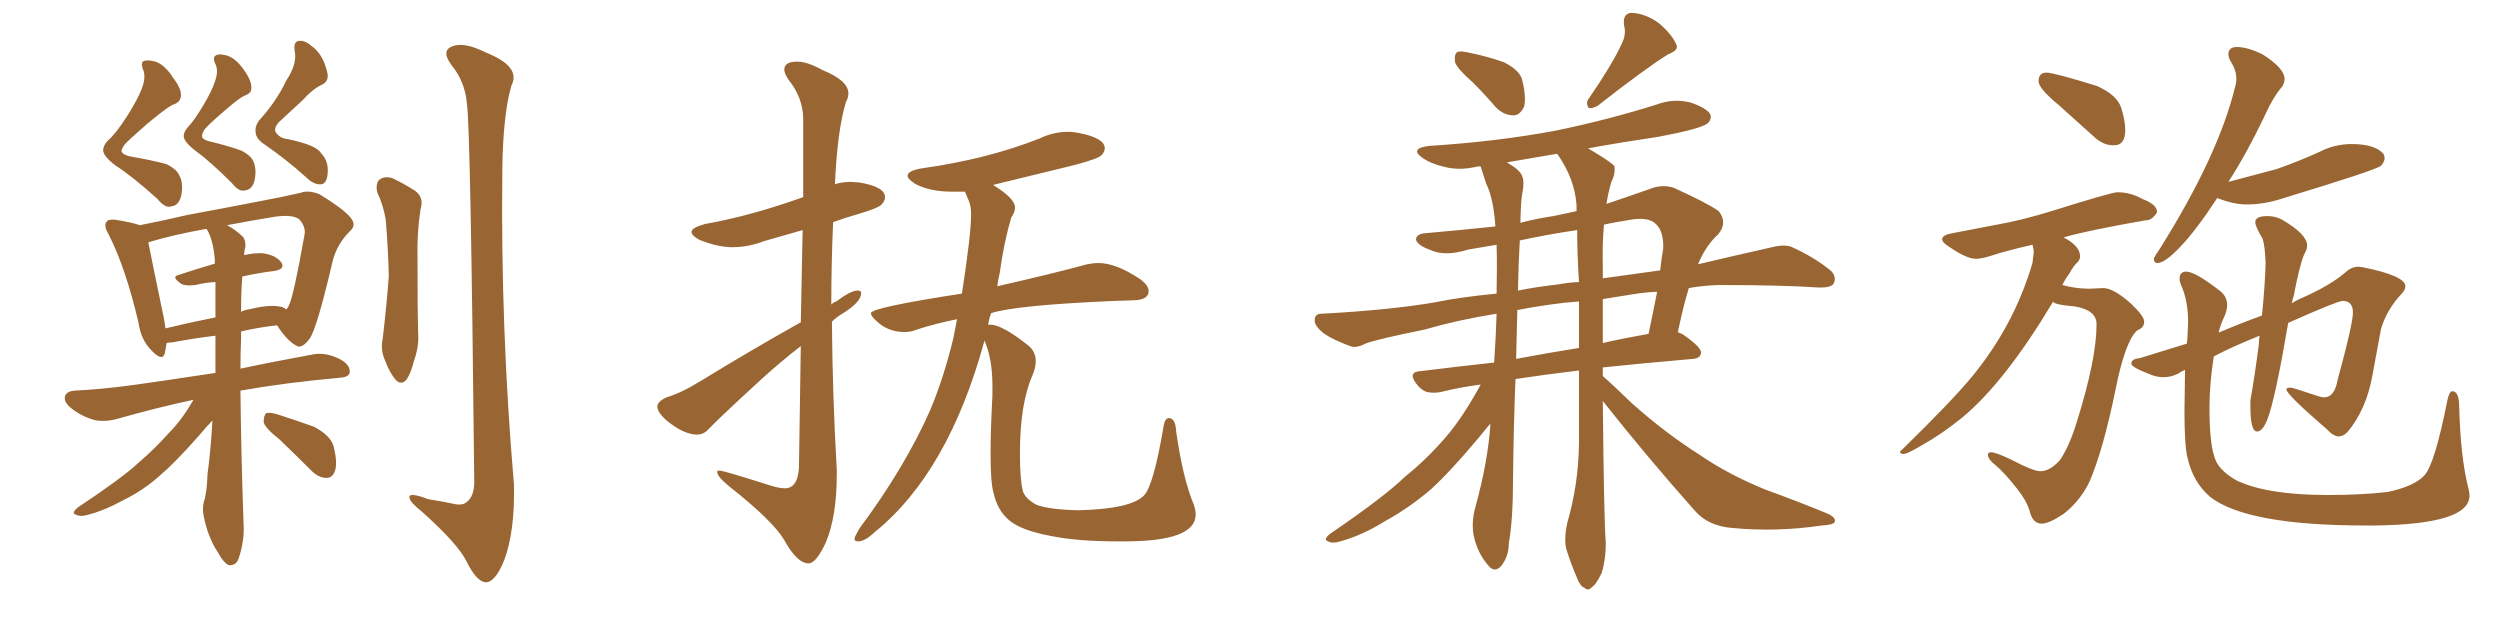 <svg xmlns="http://www.w3.org/2000/svg" xmlns:xlink="http://www.w3.org/1999/xlink" width="600" height="150"><path fill="#996633" padding="10" d="M33.98 21.39L33.98 21.39Q35.16 18.46 34.28 16.55L34.28 16.55Q33.84 15.23 34.28 14.79L34.28 14.79Q35.01 14.21 37.35 14.79L37.35 14.79Q39.70 15.67 41.60 18.75L41.60 18.75Q44.09 21.97 43.21 23.88L43.21 23.88Q42.77 24.76 41.31 25.20L41.31 25.20Q39.70 26.07 35.30 29.74L35.30 29.74Q30.76 33.69 29.88 34.72L29.88 34.72Q29.30 35.60 29.15 36.18L29.15 36.18Q29.30 37.06 31.05 37.50L31.05 37.50Q36.91 38.53 39.99 39.40L39.99 39.40Q42.33 40.58 42.92 41.89L42.92 41.89Q44.09 43.80 43.51 46.88L43.51 46.88Q42.92 49.37 41.16 49.51L41.16 49.51Q39.70 50.10 37.79 47.75L37.79 47.75Q31.79 42.33 27.69 39.70L27.69 39.70Q24.61 37.35 24.76 35.89L24.76 35.89Q24.90 34.72 25.93 33.69L25.93 33.69Q27.83 32.08 30.62 27.69L30.62 27.69Q33.11 23.73 33.98 21.39ZM51.56 19.63L51.56 19.63Q52.59 16.85 51.56 15.09L51.56 15.09Q51.12 13.92 51.56 13.48L51.56 13.48Q52.29 12.74 54.49 13.33L54.49 13.33Q56.69 14.06 58.59 16.85L58.59 16.85Q60.79 19.92 60.21 21.83L60.21 21.83Q59.91 22.56 58.59 23.00L58.59 23.00Q57.13 23.73 53.47 26.95L53.47 26.95Q49.51 30.32 48.93 31.35L48.93 31.35Q48.49 32.08 48.49 32.67L48.49 32.67Q48.49 33.40 49.95 33.84L49.95 33.84Q55.37 35.16 58.01 36.18L58.01 36.18Q60.21 37.35 60.79 38.67L60.79 38.67Q61.67 40.58 61.08 43.36L61.08 43.36Q60.50 45.56 58.74 45.70L58.74 45.70Q57.42 46.14 55.66 43.95L55.66 43.95Q50.39 38.67 46.73 36.04L46.73 36.04Q43.95 33.84 44.09 32.52L44.09 32.52Q44.24 31.35 45.26 30.32L45.26 30.32Q46.58 29.00 48.93 25.05L48.93 25.05Q50.98 21.53 51.56 19.63ZM68.70 19.34L68.70 19.34Q71.34 15.38 70.75 12.30L70.75 12.30Q70.31 9.96 71.78 9.81L71.78 9.81Q73.24 9.67 74.71 10.99L74.71 10.99Q77.49 12.89 78.52 17.29L78.52 17.29Q79.10 19.48 77.20 20.36L77.20 20.36Q75 21.39 72.66 24.02L72.66 24.02Q68.70 27.69 66.80 29.44L66.80 29.44Q65.63 30.91 66.21 31.79L66.21 31.79Q67.24 33.25 69.14 33.40L69.14 33.40Q76.03 34.86 77.05 36.77L77.05 36.77Q78.81 38.53 78.66 41.31L78.66 41.31Q78.52 44.09 77.05 44.24L77.05 44.24Q75.29 44.38 73.39 42.48L73.39 42.48Q68.85 38.38 63.57 34.72L63.57 34.72Q61.52 33.40 61.38 31.93L61.38 31.93Q61.08 30.47 62.11 29.00L62.11 29.00Q66.36 24.32 68.70 19.34ZM46.44 95.95L46.44 95.95Q38.09 97.71 28.27 100.49L28.27 100.49Q25.20 101.37 22.56 100.78L22.56 100.78Q19.48 99.90 17.14 98.00L17.14 98.00Q15.09 96.39 15.67 94.92L15.67 94.92Q16.11 93.90 17.87 93.75L17.87 93.75Q24.17 93.46 31.79 92.43L31.79 92.43Q36.18 91.85 51.71 89.50L51.71 89.50Q51.71 84.67 51.71 80.57L51.71 80.57Q46.73 81.15 41.31 82.18L41.31 82.18Q40.58 82.18 39.99 82.32L39.99 82.32Q39.70 83.79 39.55 84.81L39.55 84.81Q38.96 86.87 36.33 84.08L36.33 84.08Q33.84 81.59 33.25 77.49L33.25 77.49Q30.18 64.31 26.07 56.25L26.07 56.25Q24.76 54.05 25.63 53.17L25.63 53.17Q25.93 52.59 27.69 52.73L27.69 52.73Q32.08 53.47 33.54 54.05L33.54 54.05Q38.82 53.03 45.12 51.56L45.12 51.56Q54.64 49.80 62.11 48.34L62.11 48.34Q67.68 47.31 72.07 46.29L72.07 46.29Q73.97 45.56 76.61 46.58L76.61 46.58Q82.18 49.95 84.08 52.15L84.08 52.15Q85.69 54.05 83.94 55.52L83.94 55.52Q80.86 58.59 79.83 62.70L79.83 62.70L79.83 62.70Q76.17 78.37 74.41 81.15L74.41 81.15Q72.36 83.94 71.04 82.91L71.04 82.91Q68.85 81.74 66.50 78.08L66.50 78.08Q62.26 78.52 57.86 79.54L57.86 79.54Q57.86 80.27 57.86 81.15L57.86 81.15Q57.71 84.81 57.71 88.48L57.71 88.48Q65.19 86.87 74.85 85.11L74.85 85.11Q78.08 84.38 81.74 86.28L81.74 86.28Q84.08 87.60 83.94 89.36L83.94 89.36Q83.79 90.53 81.45 90.67L81.45 90.67Q68.41 91.85 57.71 93.75L57.71 93.75Q57.86 108.69 58.45 125.54L58.45 125.54Q58.74 129.64 57.28 134.03L57.28 134.03Q56.69 135.79 54.93 135.64L54.93 135.64Q53.76 135.21 52.29 132.57L52.29 132.57Q49.95 129.05 48.93 124.07L48.93 124.07Q48.49 122.17 48.93 120.41L48.93 120.41Q49.66 118.36 49.80 113.82L49.80 113.82Q50.54 108.54 50.98 100.93L50.98 100.93Q49.80 102.10 47.46 104.88L47.46 104.88Q41.89 111.18 38.23 114.26L38.23 114.26Q34.28 117.77 29.44 120.12L29.44 120.12Q24.90 122.61 20.80 123.63L20.80 123.63Q19.19 124.07 18.16 123.49L18.16 123.49Q16.99 123.19 18.75 121.73L18.75 121.73Q29.15 114.84 33.11 111.18L33.11 111.18Q37.06 107.81 40.72 103.71L40.72 103.71Q43.65 100.78 46.44 95.95ZM66.94 73.54L66.94 73.54Q68.12 73.68 68.70 74.27L68.70 74.27Q69.14 73.83 69.29 73.39L69.29 73.39Q70.46 71.19 73.10 56.25L73.10 56.25Q73.39 54.49 71.92 52.73L71.92 52.73Q70.46 51.42 66.06 52.00L66.06 52.00Q59.77 53.03 54.49 54.05L54.49 54.05Q56.25 54.93 58.15 56.69L58.15 56.69Q59.03 57.57 58.89 59.33L58.89 59.33Q58.59 60.21 58.59 61.23L58.59 61.23Q61.23 60.64 63.13 60.79L63.13 60.79Q66.21 61.23 67.53 62.99L67.53 62.99Q68.55 64.60 65.77 65.04L65.77 65.04Q62.11 65.48 58.15 66.36L58.15 66.36Q57.86 69.87 57.86 74.85L57.86 74.85Q58.59 74.41 59.62 74.27L59.62 74.27Q64.31 73.10 66.94 73.54ZM39.70 78.81L39.70 78.81Q45.12 77.49 51.71 76.17L51.71 76.17Q51.71 71.34 51.71 67.68L51.71 67.68Q49.22 67.82 46.88 68.41L46.88 68.41Q44.53 68.70 43.51 68.12L43.51 68.12Q40.87 66.36 43.07 65.92L43.07 65.92Q47.02 64.60 51.56 63.28L51.56 63.28Q51.56 62.70 51.56 62.26L51.56 62.26Q51.12 57.42 49.66 55.08L49.66 55.08Q49.51 54.93 49.51 54.93L49.51 54.93Q41.31 56.40 35.60 58.15L35.60 58.15Q36.47 62.70 39.26 76.03L39.26 76.03Q39.55 77.49 39.70 78.81ZM67.09 105.47L67.09 105.47Q63.72 102.83 63.28 101.37L63.28 101.37Q63.28 99.76 63.87 99.17L63.87 99.17Q64.75 98.88 66.65 99.46L66.65 99.46Q71.19 100.93 75.29 102.39L75.29 102.39Q79.54 104.59 80.13 107.37L80.13 107.37Q81.01 111.04 80.42 112.94L80.42 112.94Q79.83 114.70 78.37 114.70L78.37 114.70Q76.46 114.70 74.71 112.94L74.71 112.94Q70.75 108.98 67.09 105.47ZM90.53 46.14L90.53 46.14Q90.09 43.95 91.11 43.07L91.11 43.07Q92.43 42.19 94.19 42.77L94.19 42.77Q96.68 43.95 99.02 45.41L99.02 45.41Q101.95 47.02 100.93 50.24L100.93 50.24Q100.05 55.96 100.20 61.67L100.20 61.67Q100.20 75.29 100.34 79.83L100.34 79.83Q100.63 83.06 99.32 86.72L99.32 86.72Q98.58 89.65 97.56 91.11L97.56 91.11Q96.24 92.58 94.92 91.11L94.92 91.11Q93.46 89.36 92.43 86.57L92.43 86.57Q91.26 83.94 91.85 81.30L91.85 81.30Q92.87 72.51 93.31 66.21L93.31 66.21Q93.16 59.91 92.58 52.73L92.58 52.73Q91.99 49.22 90.53 46.14ZM112.06 24.90L112.06 24.90L112.06 24.90Q111.62 19.63 108.40 15.67L108.40 15.67Q105.76 12.16 108.54 11.13L108.54 11.13Q111.33 9.96 116.60 12.60L116.60 12.60Q125.10 15.97 122.75 20.51L122.75 20.51Q120.70 27.54 120.56 40.87L120.56 40.87Q120.12 78.66 123.34 116.16L123.34 116.16Q123.63 127.44 121.00 134.47L121.00 134.47Q118.80 139.89 116.46 139.75L116.46 139.75Q114.26 139.45 111.91 134.62L111.91 134.62Q109.86 130.52 101.37 122.90L101.37 122.90Q98.44 120.56 98.29 119.53L98.29 119.53Q97.85 117.92 102.83 119.82L102.83 119.82Q105.76 120.26 108.54 120.85L108.54 120.85Q110.89 121.44 111.91 120.56L111.91 120.56Q113.82 119.24 113.82 115.58L113.82 115.58Q112.94 30.32 112.06 24.90ZM194.09 135.21L194.09 135.21Q191.31 135.21 188.23 129.64L188.23 129.64Q185.45 124.95 175.20 116.89L175.20 116.89Q172.12 114.40 172.12 113.23L172.12 113.23Q172.12 112.94 172.71 112.94L172.71 112.94Q173.58 112.94 184.72 116.46L184.72 116.46Q186.91 117.19 188.38 117.19L188.38 117.19Q191.46 117.19 191.75 112.21L191.75 112.21L192.19 83.06Q187.65 86.57 183.11 90.67L183.11 90.67Q172.71 100.20 170.07 102.98L170.07 102.98Q168.90 104.30 167.29 104.30L167.29 104.30Q164.06 104.30 159.81 100.78L159.81 100.78Q157.76 98.88 157.76 97.56L157.76 97.56Q157.76 96.39 159.96 95.36L159.96 95.36Q163.48 94.34 168.46 91.26L168.46 91.26Q179.44 84.52 192.19 77.34L192.19 77.34L192.63 55.22L183.40 57.86Q179.59 59.33 175.78 59.33L175.78 59.33Q172.27 59.33 167.87 57.57L167.87 57.57Q165.97 56.54 165.97 55.66L165.97 55.66Q165.97 54.64 169.19 53.76L169.19 53.76Q180.03 51.86 192.77 47.31L192.77 47.31L192.77 28.27Q192.63 23.44 189.40 19.34L189.40 19.34Q188.23 17.72 188.23 16.70L188.23 16.70Q188.23 14.79 191.31 14.79L191.31 14.79Q193.80 14.79 197.46 16.85L197.46 16.85Q203.61 19.34 203.61 22.41L203.61 22.41Q203.61 23.44 203.03 24.46L203.03 24.46Q200.98 31.20 200.39 44.09L200.39 44.09Q200.24 44.09 200.24 44.24L200.24 44.24Q202.15 43.65 204.20 43.65L204.20 43.65L206.25 43.80Q212.40 44.82 212.40 47.31L212.40 47.31Q212.40 48.19 211.60 49.07Q210.79 49.95 205.81 51.42L205.81 51.42Q202.73 52.29 199.95 53.32L199.95 53.32Q199.51 63.28 199.51 73.10L199.51 73.10Q200.10 72.51 200.68 72.36L200.68 72.36Q204.20 69.73 205.81 69.73L205.81 69.73Q206.69 69.73 206.69 70.31L206.69 70.31Q206.69 72.51 202.15 75.29L202.15 75.29Q200.68 76.17 199.66 77.20L199.66 77.20Q199.80 95.07 200.83 112.79L200.83 112.79L200.83 113.82Q200.83 123.93 198.19 130.22L198.19 130.22Q195.85 135.21 194.09 135.21ZM269.97 129.93L269.97 129.93L268.07 129.93Q258.54 129.93 252.10 128.61L252.10 128.61Q245.07 127.29 242.21 124.88Q239.36 122.46 238.48 118.36L238.48 118.36Q237.74 116.16 237.74 108.84L237.74 108.84Q237.74 103.27 238.18 94.92L238.18 94.92L238.18 92.43Q238.18 86.13 236.28 81.74L236.28 81.74Q227.64 113.38 209.91 127.73L209.91 127.73Q207.57 129.93 205.96 129.93L205.96 129.93Q205.08 129.93 205.08 129.35L205.08 129.35Q205.08 129.05 205.37 128.47Q205.66 127.88 206.25 126.86L206.25 126.86Q217.24 112.06 223.24 98.44L223.24 98.44Q226.46 90.82 228.81 81.15L228.81 81.15L229.69 76.61Q224.56 77.64 220.02 79.10L220.02 79.10Q218.70 79.69 217.09 79.69L217.09 79.69Q212.99 79.69 210.21 76.90L210.21 76.90Q209.03 75.88 209.03 75.15L209.03 75.15Q209.03 73.83 230.86 70.46L230.86 70.46Q233.06 56.25 233.06 51.42L233.06 51.42Q233.06 49.51 232.54 48.27Q232.03 47.02 231.59 46.00L231.59 46.00L228.52 46.00Q223.10 46.00 219.58 44.09L219.58 44.09Q217.82 42.92 217.82 42.19L217.82 42.19Q217.82 41.02 221.04 40.43L221.04 40.43Q236.87 38.23 249.46 33.25L249.46 33.25Q252.83 31.64 256.20 31.64L256.20 31.64Q257.67 31.64 258.98 31.93L258.98 31.93Q265.14 33.11 265.14 35.60L265.14 35.60Q265.14 36.47 264.33 37.28Q263.53 38.09 258.11 39.55L258.11 39.55L238.33 44.38Q243.60 47.61 243.60 49.80L243.60 49.80Q243.60 50.98 242.72 52.15L242.72 52.15Q240.97 58.01 239.94 65.48L239.94 65.48Q239.50 67.24 239.36 68.70L239.36 68.70Q252.83 65.63 260.89 63.43L260.89 63.43Q262.35 63.13 263.67 63.13L263.67 63.13Q267.92 63.13 273.78 67.09L273.78 67.09Q275.68 68.55 275.68 69.87L275.68 69.87Q275.68 71.92 272.17 72.07L272.17 72.07L267.48 72.22Q243.75 73.24 237.89 75.15L237.89 75.15Q237.30 76.61 237.16 78.08L237.16 78.08Q237.16 77.93 237.74 77.93L237.74 77.93Q240.53 77.93 246.97 83.06L246.97 83.06Q248.58 84.52 248.58 86.72L248.58 86.72Q248.58 88.18 247.85 89.94L247.85 89.94Q244.78 96.83 244.78 108.84L244.78 108.84Q244.78 115.14 245.51 117.92L245.51 117.92Q246.09 119.68 248.73 121.14L248.73 121.14Q251.81 122.31 258.84 122.46L258.84 122.46Q271.58 122.17 274.66 118.80L274.66 118.80Q276.86 116.31 279.20 102.69L279.20 102.69Q279.49 100.34 280.52 100.34L280.52 100.34Q282.13 100.34 282.28 103.56L282.28 103.56Q283.89 114.84 286.52 121.14L286.52 121.14Q286.96 122.46 286.96 123.49L286.96 123.49Q286.96 129.93 269.97 129.93ZM353.47 19.78L353.47 19.78Q349.66 16.41 349.22 14.94L349.22 14.94Q348.93 13.04 349.80 12.45L349.80 12.45Q350.68 12.16 353.03 12.74L353.03 12.74Q357.28 13.62 360.94 14.94L360.94 14.94Q364.75 16.85 365.33 19.19L365.33 19.19Q366.36 23.44 365.77 25.63L365.77 25.63Q364.75 27.69 363.28 27.69L363.28 27.69Q360.94 27.69 359.03 25.78L359.03 25.78Q356.25 22.56 353.47 19.78ZM389.06 10.84L389.06 10.84Q390.38 8.35 389.79 6.15L389.79 6.15Q389.36 3.22 391.55 3.08L391.55 3.08Q394.92 3.22 398.14 5.57L398.14 5.57Q401.22 8.20 402.25 10.55L402.25 10.55Q403.13 12.01 400.34 13.04L400.34 13.04Q394.92 16.41 383.50 25.34L383.50 25.34Q382.32 26.07 381.30 25.93L381.30 25.93Q380.57 24.90 381.15 23.88L381.15 23.88Q386.72 15.82 389.06 10.84ZM355.37 92.29L355.37 92.29Q349.95 93.02 346.00 94.04L346.00 94.04Q344.09 94.48 342.33 94.04L342.33 94.04Q340.87 93.46 339.84 91.99L339.84 91.99Q337.79 89.21 341.02 89.06L341.02 89.06Q349.22 88.04 358.59 87.01L358.59 87.01Q359.03 80.71 359.18 75.29L359.18 75.29Q349.95 76.76 341.89 79.10L341.89 79.10Q330.32 81.45 327.69 82.47L327.69 82.47Q325.49 83.64 324.02 83.06L324.02 83.06Q320.07 81.59 317.87 80.13L317.87 80.13Q315.38 78.22 315.53 76.76L315.53 76.76Q315.53 75.29 317.29 75.29L317.29 75.29Q333.69 74.41 344.68 72.51L344.68 72.51Q350.24 71.34 359.18 70.46L359.18 70.46Q359.33 63.72 359.18 58.74L359.18 58.74Q355.52 59.33 352.29 59.91L352.29 59.91Q346.73 61.67 343.07 59.91L343.07 59.91Q340.28 58.89 339.84 57.57L339.84 57.57Q339.84 56.10 342.19 55.96L342.19 55.96Q350.54 55.22 358.89 54.35L358.89 54.35Q358.45 47.61 356.69 44.09L356.69 44.09Q355.96 41.89 355.37 39.99L355.37 39.99Q354.64 39.84 354.49 39.99L354.49 39.99Q350.10 41.02 346.44 39.99L346.44 39.99Q343.36 39.26 341.46 37.94L341.46 37.94Q338.09 35.60 343.07 35.01L343.07 35.01Q359.33 33.98 373.39 31.35L373.39 31.35Q386.13 28.71 397.71 25.05L397.71 25.05Q401.66 23.58 405.76 24.61L405.76 24.61Q409.57 25.93 410.45 27.39L410.45 27.39Q410.89 28.56 409.86 29.59L409.86 29.59Q408.25 30.91 398.14 32.81L398.14 32.81Q389.21 34.13 381.15 35.60L381.15 35.60Q386.57 38.82 387.45 39.84L387.45 39.84Q387.74 41.75 386.72 43.65L386.72 43.65Q385.99 46.14 385.55 48.93L385.55 48.93Q390.38 47.31 395.80 45.41L395.80 45.41Q399.02 44.09 401.81 45.12L401.81 45.12Q409.86 48.78 412.50 50.68L412.50 50.68Q414.70 53.47 412.35 56.25L412.35 56.25Q409.42 58.89 407.52 63.43L407.52 63.43Q416.16 61.38 424.66 59.47L424.66 59.47Q427.88 58.59 429.79 59.18L429.79 59.18Q435.35 61.67 439.31 64.89L439.31 64.89Q440.92 66.36 440.04 68.12L440.04 68.12Q439.31 69.14 436.23 68.99L436.23 68.99Q427.88 68.41 412.35 68.41L412.35 68.41Q408.54 68.55 405.32 69.14L405.32 69.14Q404.00 73.39 402.69 79.69L402.69 79.69Q403.13 79.98 403.71 80.13L403.71 80.13Q408.40 83.35 408.25 84.67L408.25 84.67Q408.11 85.99 406.35 86.13L406.35 86.13Q394.48 87.16 384.67 88.18L384.67 88.18Q384.67 89.21 384.67 90.23L384.67 90.23Q387.16 92.43 391.70 96.83L391.70 96.83Q399.76 104.00 408.11 109.28L408.11 109.28Q414.70 113.82 423.63 117.48L423.63 117.48Q431.69 120.41 438.43 123.19L438.43 123.19Q440.77 124.22 440.33 125.24L440.33 125.24Q440.04 125.98 437.26 126.12L437.26 126.12Q426.27 127.73 415.72 126.71L415.72 126.71Q410.01 126.27 406.79 122.61L406.79 122.61Q395.21 109.57 384.67 96.24L384.67 96.24Q384.96 125.83 385.40 130.37L385.40 130.37Q385.40 134.33 384.38 137.55L384.38 137.55Q383.06 140.33 382.03 140.92L382.03 140.92Q381.15 141.94 380.27 141.06L380.27 141.06Q379.25 140.77 378.37 138.43L378.37 138.43Q377.05 135.35 376.17 132.57L376.17 132.57Q375.15 129.93 376.17 125.39L376.17 125.39Q378.81 116.31 378.96 106.49L378.96 106.49Q378.96 97.41 378.96 88.92L378.96 88.92Q370.46 89.94 363.72 90.97L363.72 90.97Q363.28 101.37 363.13 114.55L363.13 114.55Q363.13 124.95 362.11 130.37L362.11 130.37Q362.11 133.59 360.21 135.94L360.21 135.94Q358.59 137.55 357.13 135.64L357.13 135.64Q354.93 133.15 353.91 129.49L353.91 129.49Q352.88 125.83 354.20 121.29L354.20 121.29Q357.13 110.60 357.71 101.66L357.71 101.66Q356.54 102.98 354.79 105.18L354.79 105.18Q347.90 113.38 343.36 117.48L343.36 117.48Q338.23 121.88 332.37 125.10L332.37 125.10Q326.95 128.47 321.68 129.93L321.68 129.93Q319.78 130.52 318.75 129.93L318.75 129.93Q317.43 129.49 319.34 128.03L319.34 128.03Q332.23 119.24 337.21 114.40L337.21 114.40Q342.33 110.30 346.88 105.03L346.88 105.03Q350.98 100.34 355.37 92.29ZM378.37 49.22L378.37 49.22Q377.93 42.92 373.83 37.06L373.83 37.06Q373.68 36.91 373.68 36.91L373.68 36.91Q367.53 37.94 361.67 38.96L361.67 38.96Q361.96 39.11 362.11 39.26L362.11 39.26Q364.89 40.87 365.33 42.33L365.33 42.33Q365.92 43.51 365.33 46.58L365.33 46.58Q365.04 47.61 364.89 53.47L364.89 53.47Q368.85 52.44 372.80 51.86L372.80 51.86Q375.59 51.27 378.37 50.68L378.37 50.68Q378.37 49.80 378.37 49.22ZM378.96 83.50L378.96 83.50Q378.96 77.78 378.96 72.36L378.96 72.36Q376.90 72.51 375.44 72.66L375.44 72.66Q369.43 73.39 364.16 74.41L364.16 74.41Q364.01 79.83 363.87 86.13L363.87 86.13Q370.90 84.81 378.96 83.50ZM384.67 71.78L384.67 71.78Q384.67 77.34 384.67 82.32L384.67 82.32Q389.79 81.15 395.65 80.13L395.65 80.13Q396.68 75.29 397.71 70.02L397.71 70.02Q394.63 70.17 391.99 70.61L391.99 70.61Q388.33 71.19 384.67 71.78ZM378.96 67.68L378.96 67.68Q378.52 61.08 378.52 55.22L378.52 55.22Q371.48 56.25 364.75 57.71L364.75 57.71Q364.45 62.55 364.31 69.73L364.31 69.73Q368.70 68.85 373.97 68.26L373.97 68.26Q376.17 67.82 378.96 67.68ZM384.67 64.31L384.67 64.31L384.67 64.31Q384.67 65.48 384.67 66.80L384.67 66.80Q390.82 65.92 398.44 64.89L398.44 64.89Q398.73 62.26 399.17 59.62L399.17 59.62Q399.32 55.52 397.41 53.76L397.41 53.76Q395.51 51.86 390.53 52.88L390.53 52.88Q387.60 53.32 384.96 53.91L384.96 53.91Q384.52 58.59 384.67 64.31ZM507.42 34.86L507.42 34.86L507.13 34.86Q504.93 34.86 502.88 33.11L502.88 33.11L494.09 25.20Q489.26 21.24 489.26 19.48L489.26 19.48Q489.26 17.43 491.16 17.43L491.16 17.43Q492.92 17.43 503.32 20.65L503.32 20.65Q508.15 22.85 509.11 25.93Q510.06 29.00 510.06 31.20L510.06 31.20Q510.06 34.86 507.42 34.86ZM489.99 125.68L489.99 125.68Q487.79 125.68 487.06 122.46L487.06 122.46Q486.33 120.12 484.13 117.33L484.13 117.33Q480.91 113.23 478.71 111.47L478.71 111.47Q477.10 110.16 477.10 109.13L477.10 109.13Q477.10 108.54 477.83 108.54L477.83 108.54Q479.00 108.54 482.67 110.30L482.67 110.30Q487.94 113.09 489.70 113.09L489.70 113.09Q491.89 113.09 494.24 110.60L494.24 110.60Q496.58 107.37 498.49 101.07L498.49 101.07Q503.17 86.13 503.17 77.78L503.17 77.78Q503.17 74.41 497.90 73.54L497.90 73.54Q492.77 73.10 492.77 72.36L492.77 72.36Q481.20 91.70 470.95 100.20L470.95 100.20Q466.11 104.15 461.13 106.93L461.13 106.93Q457.91 108.84 456.88 108.98L456.88 108.98Q456.01 108.84 456.01 108.54L456.01 108.54Q456.01 108.25 456.45 107.96L456.45 107.96Q468.46 96.24 473.29 90.38L473.29 90.38Q483.40 78.08 487.79 63.13L487.79 63.13L488.09 60.64Q488.09 59.62 487.79 58.74L487.79 58.74Q481.93 60.06 477.39 61.52L477.39 61.52Q475.49 62.11 474.17 62.11L474.17 62.11Q471.97 62.11 467.72 59.18L467.72 59.18Q466.11 58.15 466.11 57.42L466.11 57.42Q466.11 56.40 468.60 55.96L468.60 55.96L478.56 54.05Q485.30 52.88 492.77 50.54L492.77 50.54Q506.84 46.14 508.15 46.14L508.15 46.14Q511.38 46.14 514.16 47.75L514.16 47.75Q517.68 49.07 517.68 50.83L517.68 50.83L517.68 50.98Q516.50 52.88 515.04 52.88L515.04 52.88L514.89 52.88Q500.68 55.37 495.26 56.98L495.26 56.98Q499.22 59.03 499.22 61.52L499.22 61.52Q499.22 62.40 498.41 63.13Q497.61 63.87 496.58 65.77L496.58 65.77Q495.56 67.09 494.97 68.41L494.97 68.41Q498.19 69.29 501.42 69.29L501.42 69.29L504.79 69.14Q507.28 69.14 511.52 72.95L511.52 72.95Q514.60 75.88 514.60 77.20L514.60 77.20Q514.60 78.66 512.99 79.25L512.99 79.25Q510.06 81.74 507.71 93.60L507.71 93.60Q504.79 107.81 501.56 115.43L501.56 115.43Q499.37 120.12 495.26 123.34L495.26 123.34Q491.75 125.68 489.99 125.68ZM517.82 63.13L517.82 63.13Q516.94 63.13 516.94 62.11L516.94 62.11L516.94 61.96Q517.38 61.08 518.41 59.62L518.41 59.62Q532.47 37.21 536.43 20.80L536.43 20.80Q536.72 19.92 536.72 18.90L536.72 18.90Q536.72 16.85 535.40 14.79L535.40 14.79Q534.81 13.77 534.81 13.04L534.81 13.04Q534.81 11.28 536.87 11.28L536.87 11.28Q539.36 11.28 543.02 13.04L543.02 13.04Q548.29 16.41 548.29 18.90L548.29 18.90Q548.29 19.92 547.71 20.80L547.71 20.80Q545.51 23.29 543.16 28.56L543.16 28.56Q538.92 37.35 534.81 43.65L534.81 43.65L546.39 40.58Q551.81 38.67 556.64 36.47L556.64 36.47Q560.30 34.57 564.40 34.57L564.40 34.57Q569.97 34.57 572.02 36.91L572.02 36.91Q572.31 37.50 572.31 37.94L572.31 37.94Q572.31 38.82 571.44 39.77Q570.56 40.72 547.85 47.61L547.85 47.61Q543.46 49.07 539.21 49.07L539.21 49.07Q536.13 49.07 532.32 47.61L532.32 47.61L532.18 47.46Q527.20 55.08 523.39 59.11Q519.58 63.13 517.82 63.13ZM569.97 126.12L569.97 126.12L567.77 126.12Q539.21 126.12 530.42 119.24L530.42 119.24Q526.32 115.72 525 109.86L525 109.86Q524.27 107.08 524.27 98.58L524.27 98.58L524.41 88.77Q523.39 89.21 522.80 89.65L522.80 89.65Q521.04 90.53 519.29 90.53L519.29 90.53Q517.97 90.53 516.65 90.09L516.65 90.09Q511.52 88.18 511.52 87.30L511.52 87.30Q511.52 86.13 513.43 85.99L513.43 85.99L524.85 82.47L525 80.71L525.15 77.34Q525.15 72.07 523.39 68.26L523.39 68.26Q523.10 67.53 523.10 66.94L523.10 66.94Q523.10 65.19 524.71 65.19L524.71 65.19Q526.90 65.19 533.06 70.02L533.06 70.02Q534.52 71.34 534.52 73.24L534.52 73.24Q534.52 74.56 533.72 76.25Q532.91 77.93 532.47 79.83L532.47 79.83Q537.60 77.64 542.87 75.73L542.87 75.73Q543.60 68.55 543.75 63.13L543.75 63.13Q543.60 59.03 543.02 57.28L543.02 57.28Q541.26 54.35 541.26 53.32L541.26 53.32Q541.26 51.86 544.19 51.86L544.19 51.86Q546.09 51.86 547.71 52.73L547.71 52.73Q553.71 56.25 553.71 58.89L553.71 58.89Q553.71 59.91 552.98 61.08L552.98 61.08Q551.81 64.01 550.49 71.04L550.49 71.04Q550.20 71.78 550.05 72.80L550.05 72.80Q551.07 72.07 552.54 71.48L552.54 71.48Q559.42 68.41 562.94 65.33L562.94 65.33Q564.40 64.01 566.02 64.01L566.02 64.01L567.19 64.16Q577.29 66.21 577.29 68.70L577.29 68.70Q577.29 69.58 576.42 70.46L576.42 70.46Q572.75 74.41 571.44 78.96L571.44 78.96L569.38 90.09Q567.92 98.29 563.38 103.71L563.38 103.71Q562.35 104.74 561.33 104.74L561.33 104.74Q560.01 104.74 558.40 102.98L558.40 102.98Q548.73 94.63 548.73 93.46L548.73 93.46Q548.73 93.02 549.76 93.02L549.76 93.02Q550.20 93.02 556.35 95.07L556.35 95.07Q557.23 95.36 557.81 95.36L557.81 95.36Q560.30 95.36 561.04 91.11L561.04 91.11Q564.70 77.78 564.70 75L564.70 75Q564.70 72.22 562.21 72.22L562.21 72.22Q561.04 72.22 549.17 77.49L549.17 77.49Q546.09 95.65 544.19 100.63L544.19 100.63Q543.02 103.56 541.70 103.56L541.70 103.56Q540.09 103.56 540.09 97.56L540.09 97.56L540.09 96.09Q541.11 90.53 542.14 82.47L542.14 82.47Q542.14 81.45 542.29 80.57L542.29 80.57Q535.40 83.35 531.30 85.55L531.30 85.55Q530.27 92.29 530.27 97.71L530.27 97.71Q530.27 106.20 531.45 109.57L531.45 109.57Q532.18 112.65 536.72 115.28L536.72 115.28Q544.04 118.80 558.69 118.80L558.69 118.80Q566.75 118.80 573.05 118.07L573.05 118.07Q579.35 116.75 581.84 114.11Q584.33 111.47 587.40 95.95L587.40 95.95Q587.84 93.90 588.57 93.90L588.57 93.90Q590.04 93.90 590.19 96.97L590.19 96.97Q590.48 109.57 592.38 117.04L592.38 117.04Q592.68 118.07 592.68 118.95L592.68 118.95Q592.68 125.83 569.97 126.12Z"/></svg>